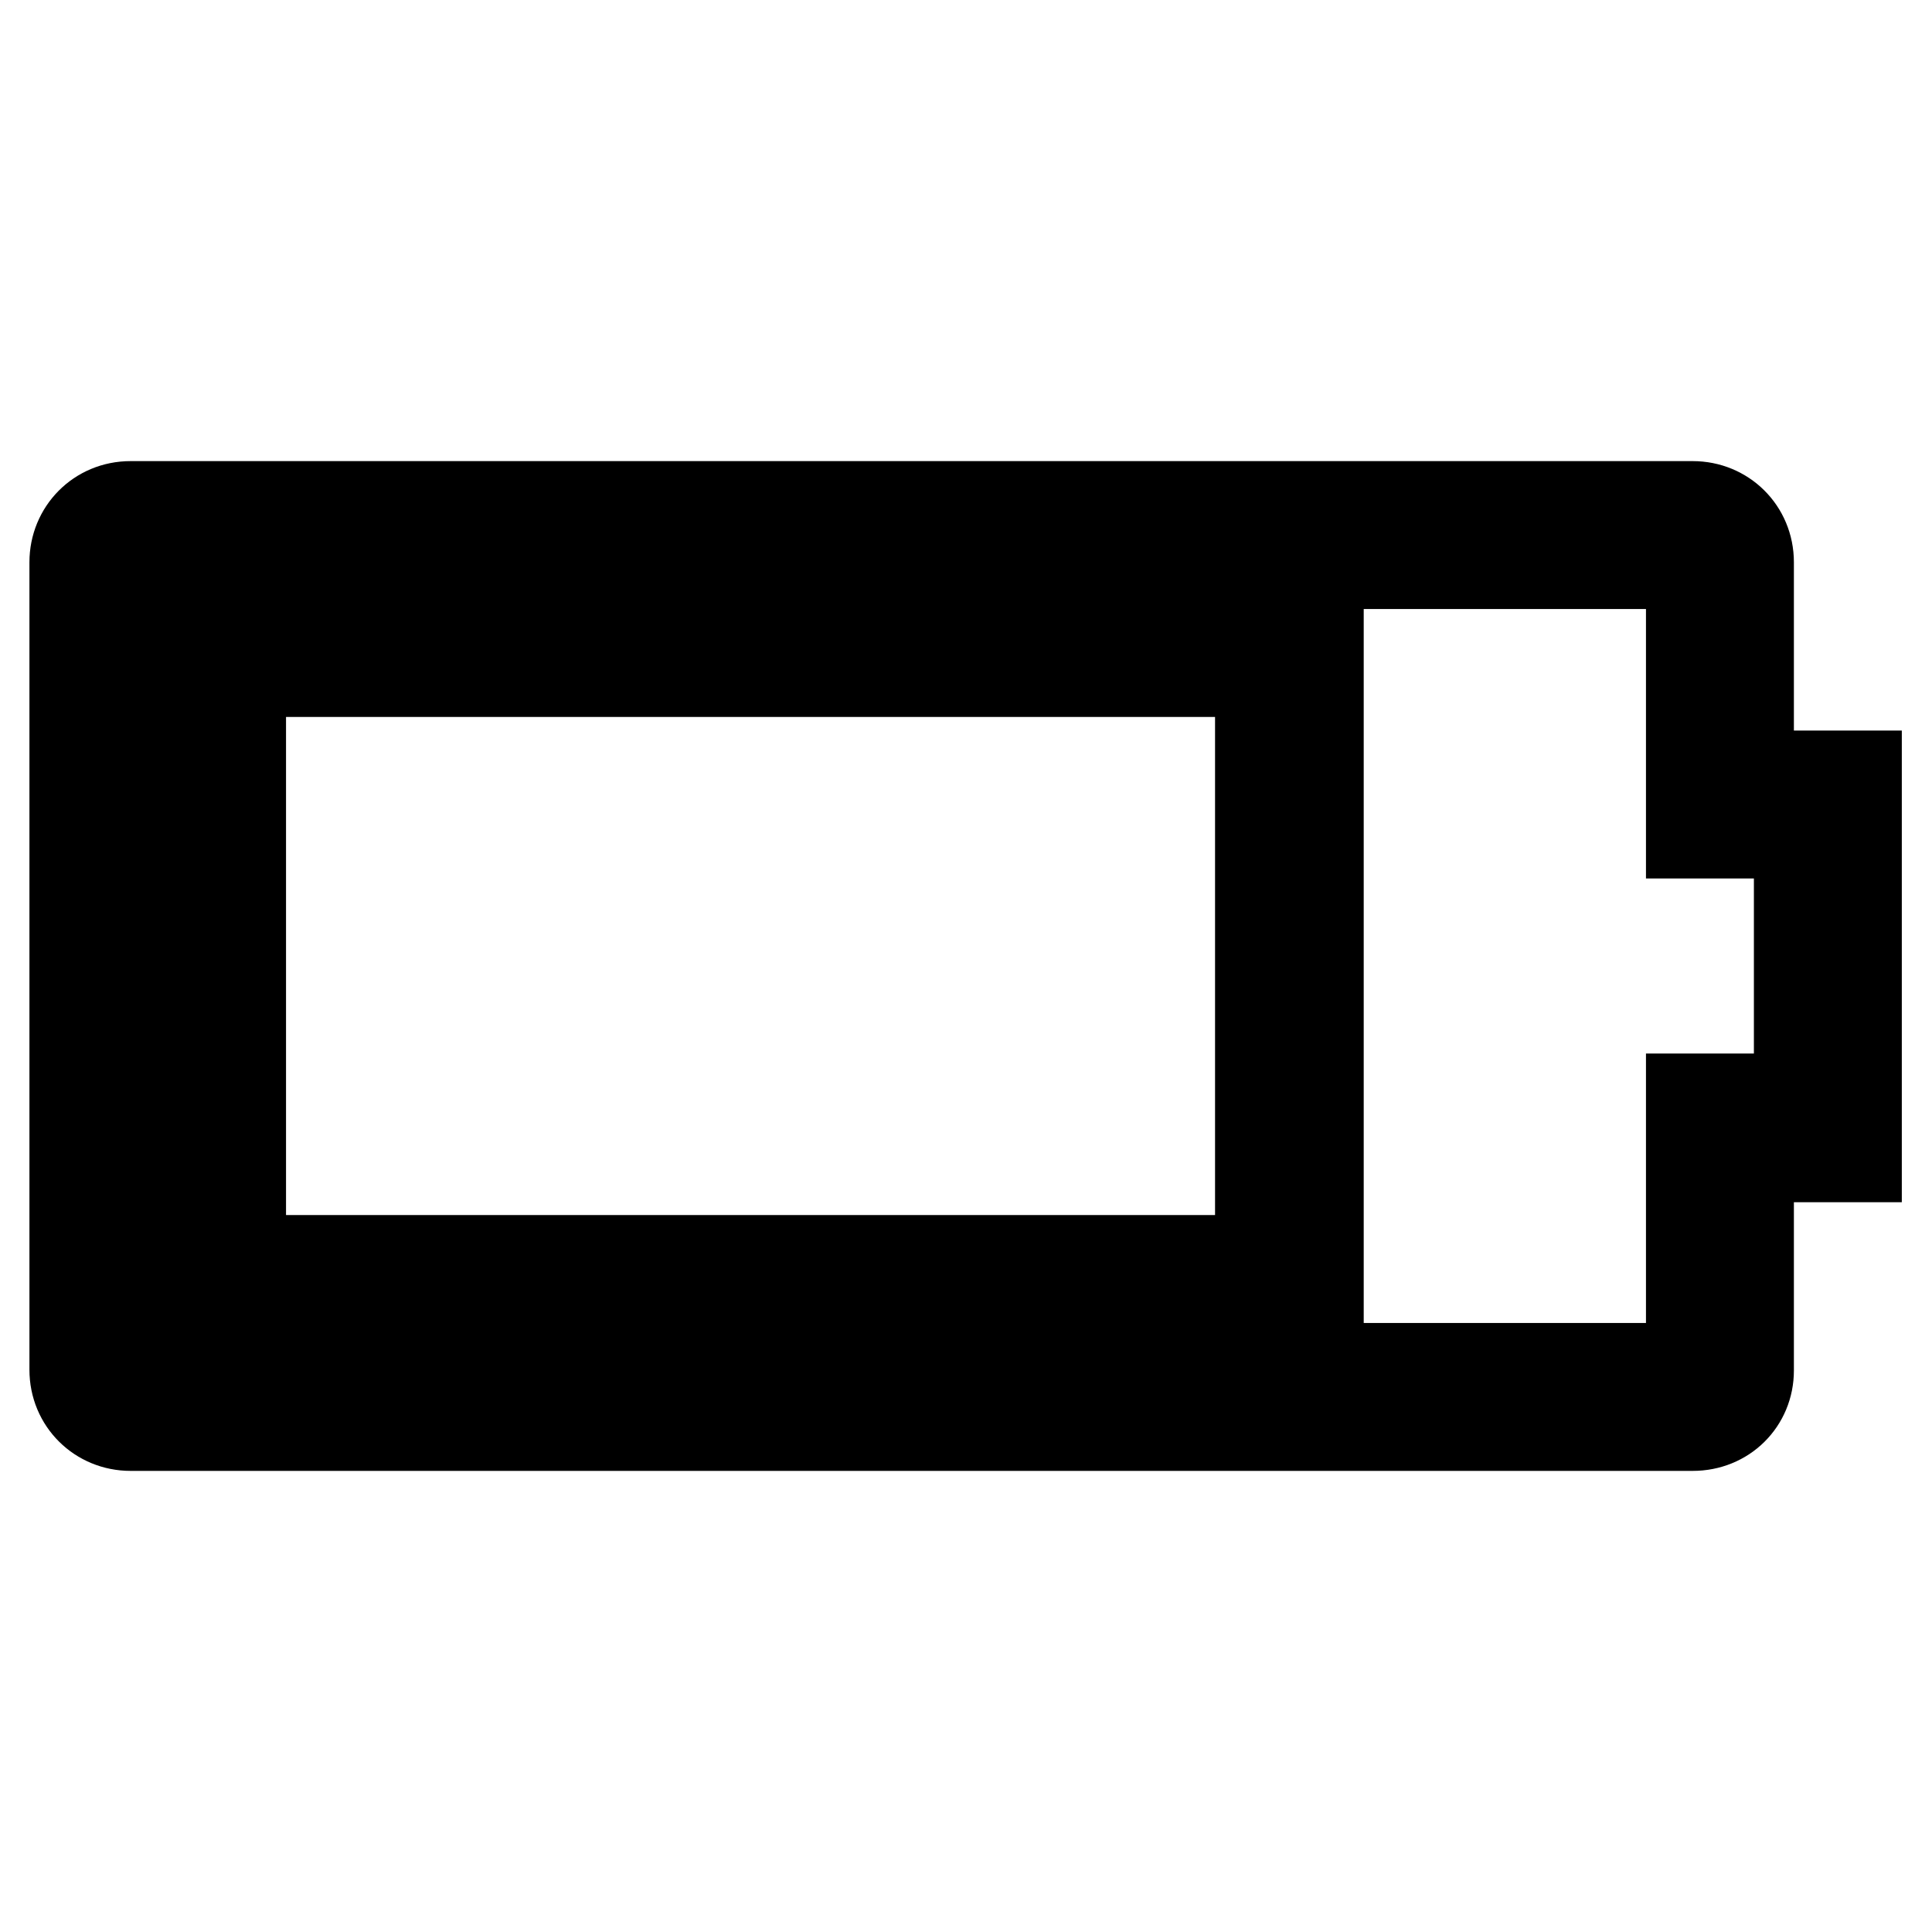 <?xml version="1.0" encoding="utf-8"?>
<!-- Svg Vector Icons : http://www.onlinewebfonts.com/icon -->
<!DOCTYPE svg PUBLIC "-//W3C//DTD SVG 1.1//EN" "http://www.w3.org/Graphics/SVG/1.1/DTD/svg11.dtd">
<svg version="1.1" xmlns="http://www.w3.org/2000/svg" xmlns:xlink="http://www.w3.org/1999/xlink" x="0px" y="0px" viewBox="0 0 256 256" enable-background="new 0 0 256 256" xml:space="preserve">
<g> <path stroke-width="12" fill-opacity="0" stroke="#000000"  d="M224.3,188.9h-207c-4.1,0-7.4-3.2-7.4-7.4v-107c0-4.1,3.2-7.4,7.4-7.4h207c4.1,0,7.4,3.2,7.4,7.4v28.3H246 v50.5h-14.3v28.3C231.7,185.7,228.5,188.9,224.3,188.9z M17.6,181.3h206.5v-35.7h14.3v-35.2h-14.3V74.7H17.6V181.3z M174.6,174.6 H24.3V81.4h150.4V174.6z M31.9,167H167V89H31.9V167z"/></g>
</svg>